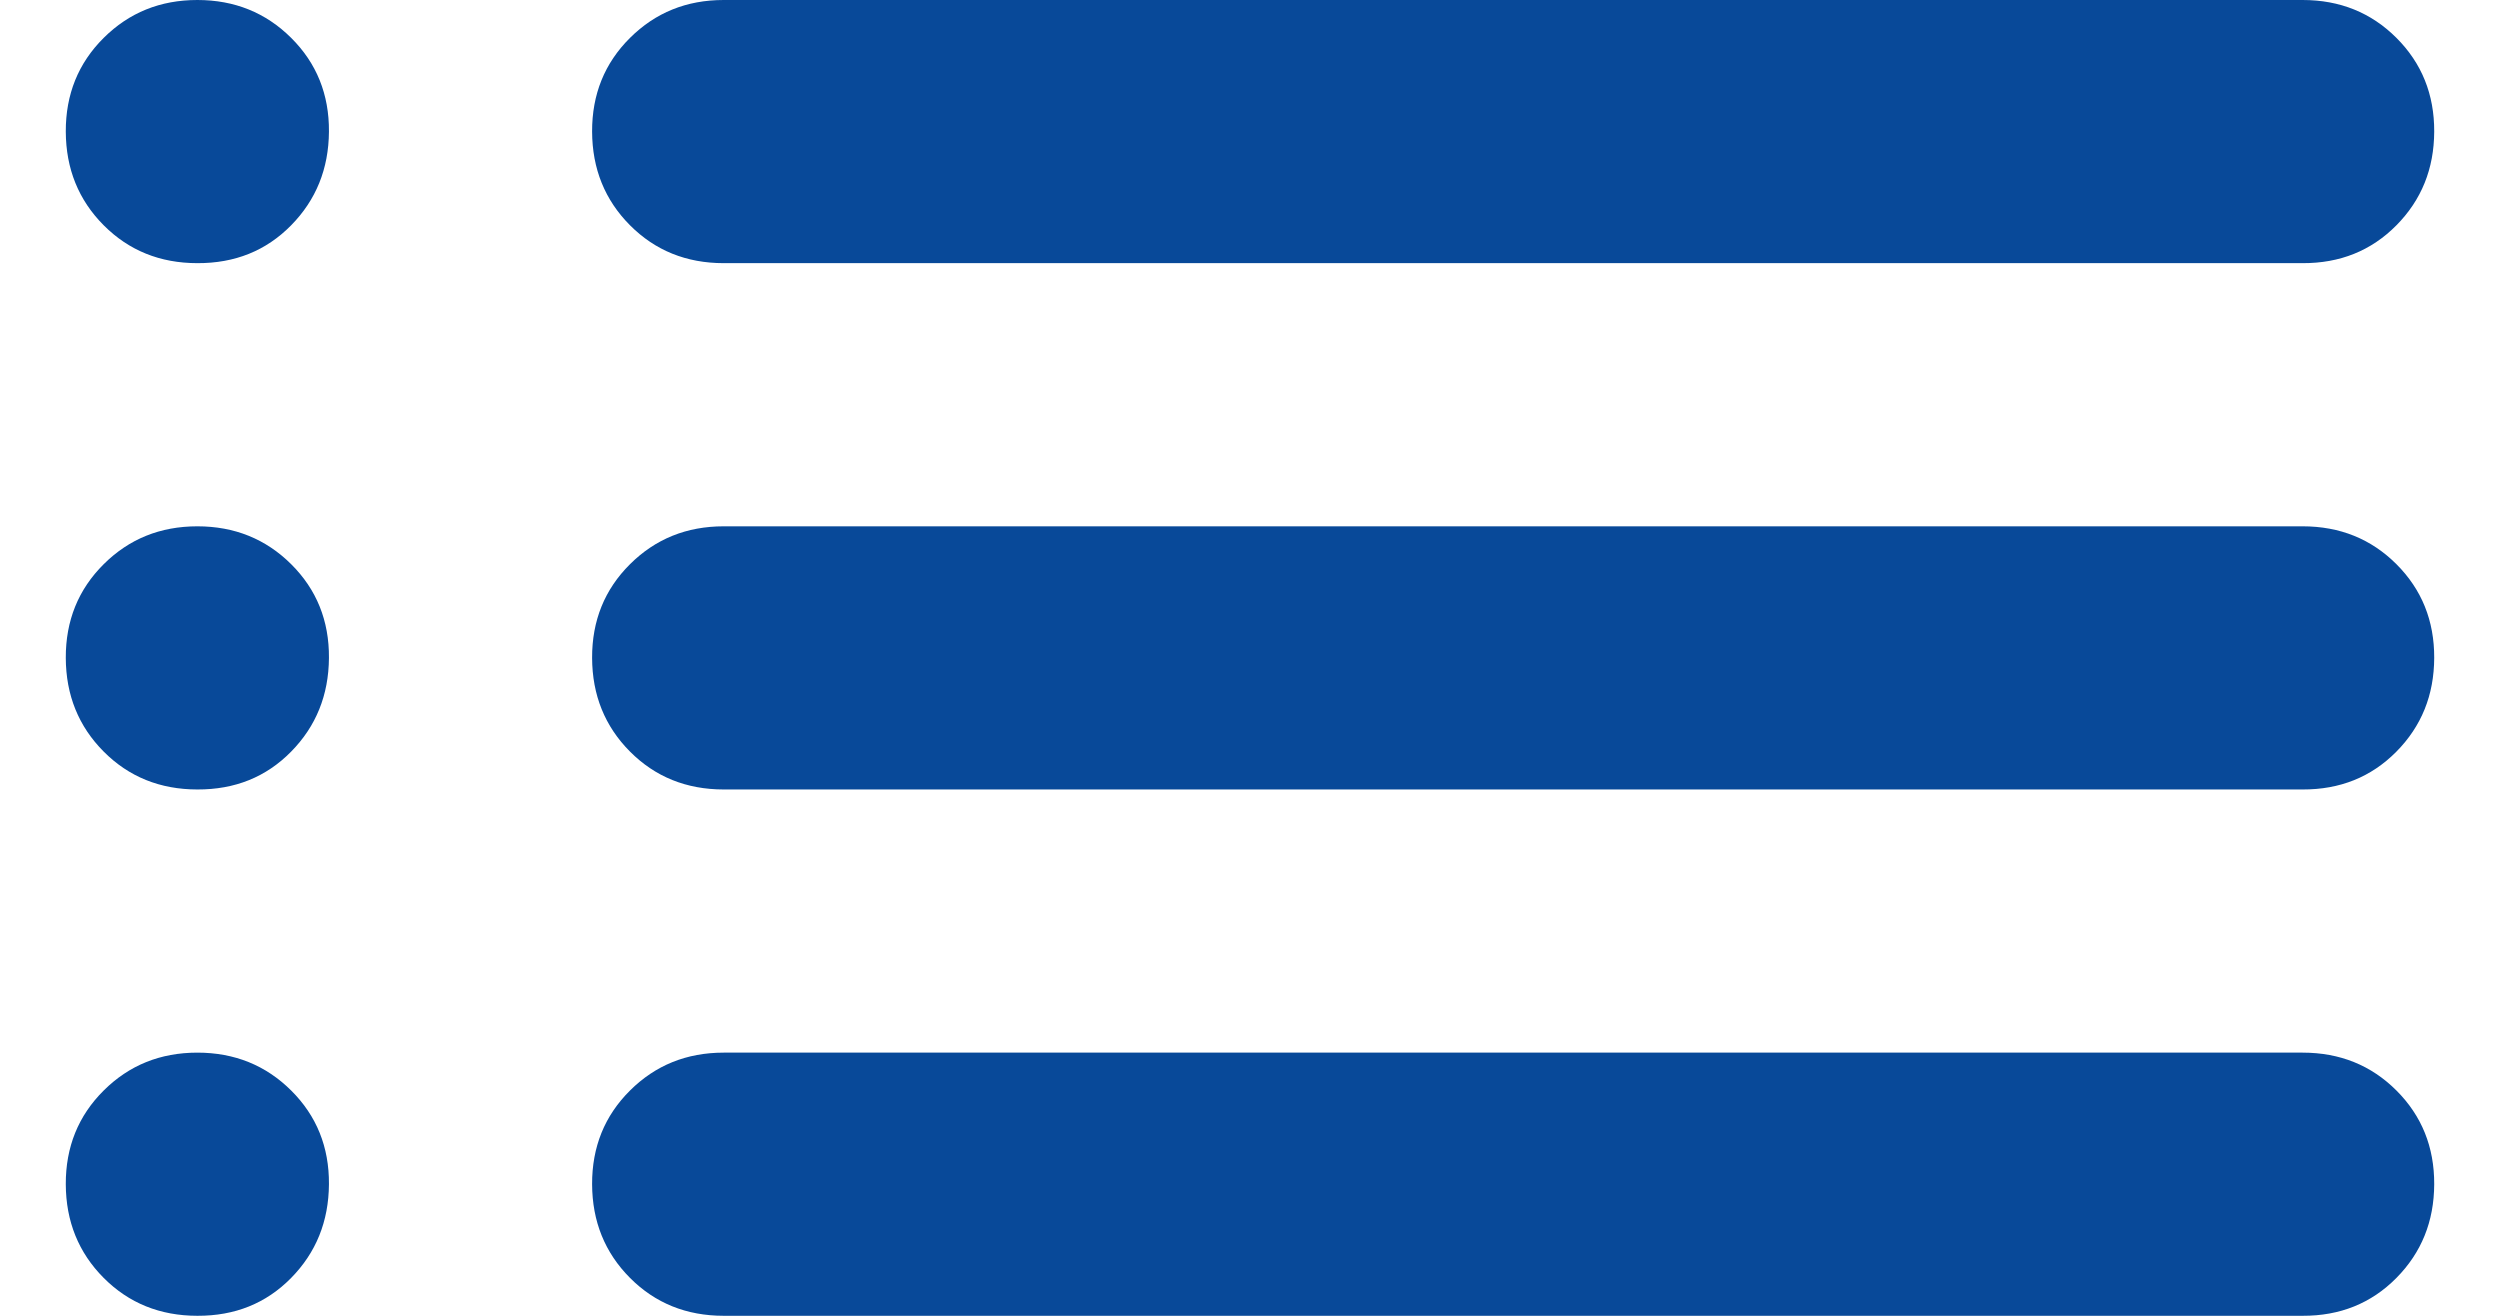 <svg width="19" height="10" viewBox="0 0 19 10" fill="none" xmlns="http://www.w3.org/2000/svg">
<path d="M5.5 2C5.217 2 4.979 1.904 4.788 1.712C4.597 1.52 4.501 1.283 4.5 1C4.499 0.717 4.595 0.48 4.788 0.288C4.981 0.096 5.218 0 5.5 0H17.5C17.783 0 18.021 0.096 18.213 0.288C18.405 0.48 18.501 0.717 18.5 1C18.499 1.283 18.403 1.52 18.212 1.713C18.021 1.906 17.783 2.001 17.5 2H5.5ZM5.5 6C5.217 6 4.979 5.904 4.788 5.712C4.597 5.52 4.501 5.283 4.5 5C4.499 4.717 4.595 4.48 4.788 4.288C4.981 4.096 5.218 4 5.5 4H17.5C17.783 4 18.021 4.096 18.213 4.288C18.405 4.48 18.501 4.717 18.5 5C18.499 5.283 18.403 5.52 18.212 5.713C18.021 5.906 17.783 6.001 17.5 6H5.5ZM5.5 10C5.217 10 4.979 9.904 4.788 9.712C4.597 9.52 4.501 9.283 4.5 9C4.499 8.717 4.595 8.48 4.788 8.288C4.981 8.096 5.218 8 5.5 8H17.5C17.783 8 18.021 8.096 18.213 8.288C18.405 8.48 18.501 8.717 18.5 9C18.499 9.283 18.403 9.52 18.212 9.713C18.021 9.906 17.783 10.001 17.5 10H5.5ZM1.5 2C1.217 2 0.979 1.904 0.788 1.712C0.597 1.52 0.501 1.283 0.5 1C0.499 0.717 0.595 0.48 0.788 0.288C0.981 0.096 1.218 0 1.5 0C1.782 0 2.02 0.096 2.213 0.288C2.406 0.48 2.502 0.717 2.5 1C2.498 1.283 2.402 1.52 2.212 1.713C2.022 1.906 1.785 2.001 1.5 2ZM1.5 6C1.217 6 0.979 5.904 0.788 5.712C0.597 5.52 0.501 5.283 0.5 5C0.499 4.717 0.595 4.48 0.788 4.288C0.981 4.096 1.218 4 1.5 4C1.782 4 2.02 4.096 2.213 4.288C2.406 4.48 2.502 4.717 2.5 5C2.498 5.283 2.402 5.52 2.212 5.713C2.022 5.906 1.785 6.001 1.5 6ZM1.5 10C1.217 10 0.979 9.904 0.788 9.712C0.597 9.52 0.501 9.283 0.5 9C0.499 8.717 0.595 8.48 0.788 8.288C0.981 8.096 1.218 8 1.5 8C1.782 8 2.02 8.096 2.213 8.288C2.406 8.48 2.502 8.717 2.5 9C2.498 9.283 2.402 9.52 2.212 9.713C2.022 9.906 1.785 10.001 1.5 10Z" fill="#084999"/>
</svg>
